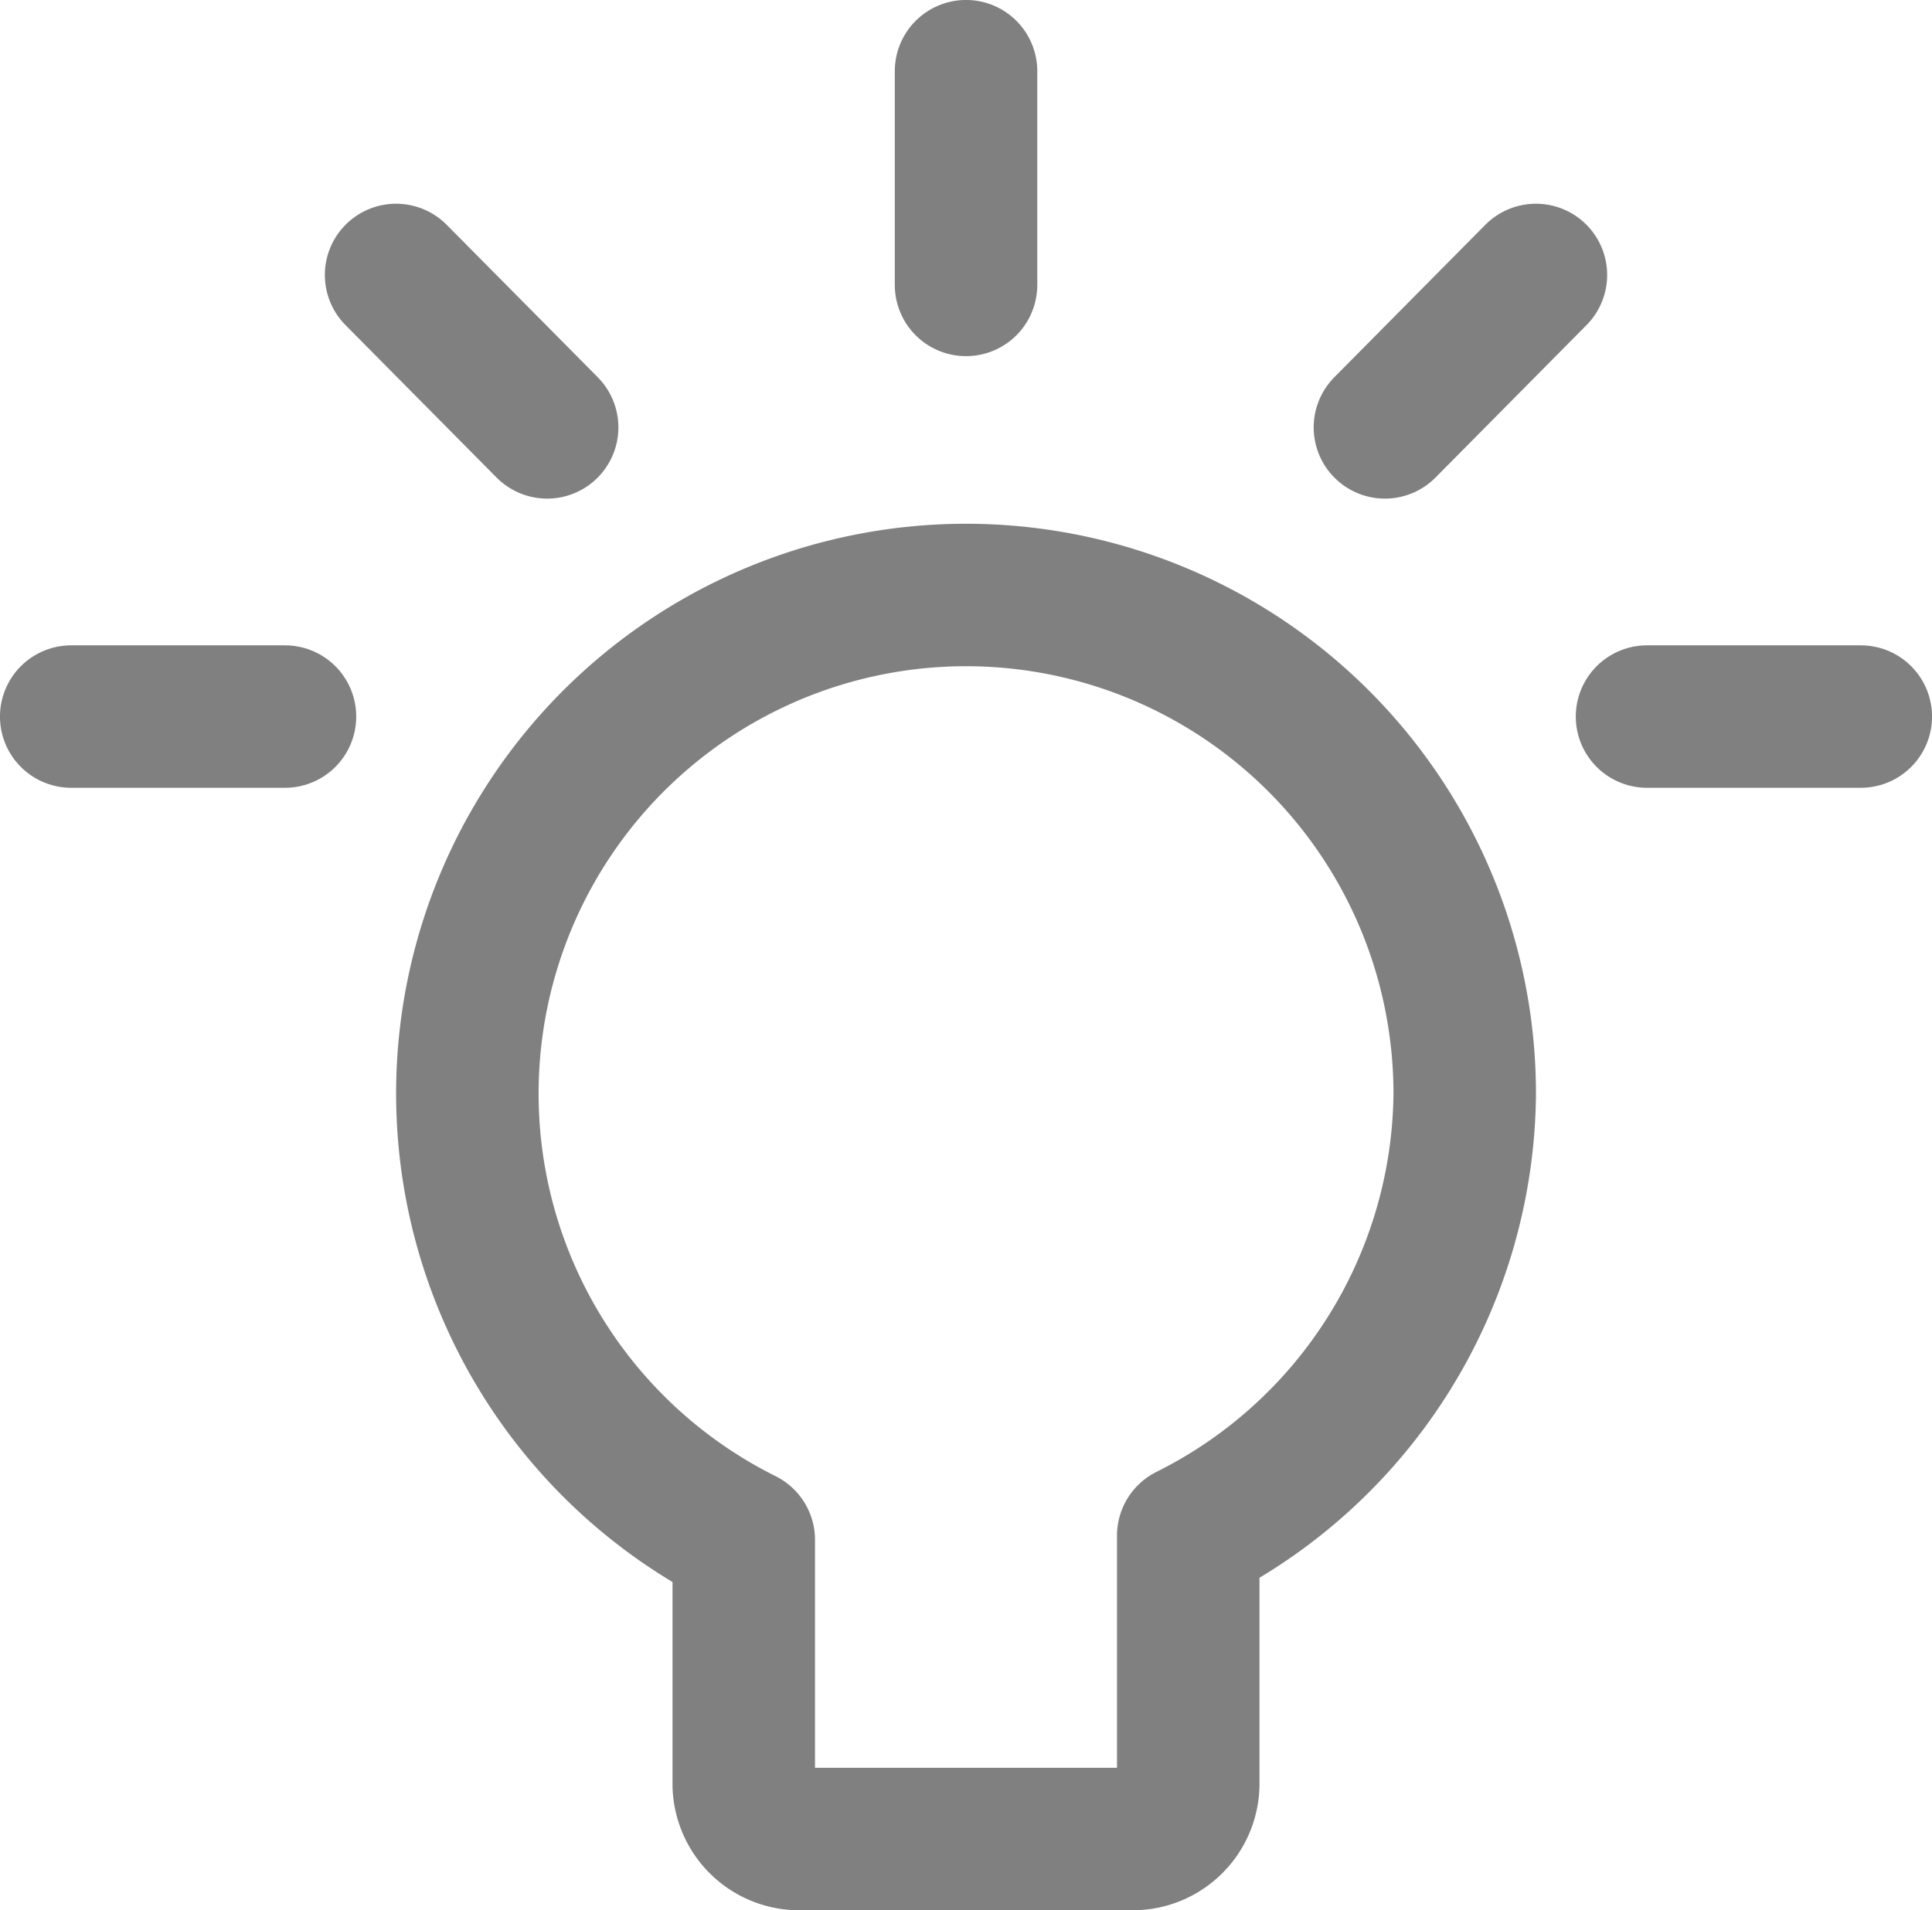 <?xml version="1.0" encoding="UTF-8"?>
<svg xmlns="http://www.w3.org/2000/svg" viewBox="0 0 290.57 287.36">
  <defs>
    <style>.a{fill:none;stroke:gray;stroke-linecap:round;stroke-linejoin:round;stroke-width:21.43px;}</style>
  </defs>
  <path class="a" d="M220.29,164.79a75,75,0,1,0-108.43,66.85V268.5a8.35,8.35,0,0,0,8.35,8.14h50.15a8.35,8.35,0,0,0,8.35-8.14V231A75,75,0,0,0,220.29,164.79Z"></path>
  <line class="a" x1="145.29" y1="10.71" x2="145.29" y2="42.86"></line>
  <line class="a" x1="231" y1="41.36" x2="208.29" y2="64.29"></line>
  <line class="a" x1="279.86" y1="107.79" x2="247.71" y2="107.79"></line>
  <line class="a" x1="59.57" y1="41.36" x2="82.29" y2="64.29"></line>
  <line class="a" x1="10.71" y1="107.79" x2="42.86" y2="107.79"></line>
</svg>
